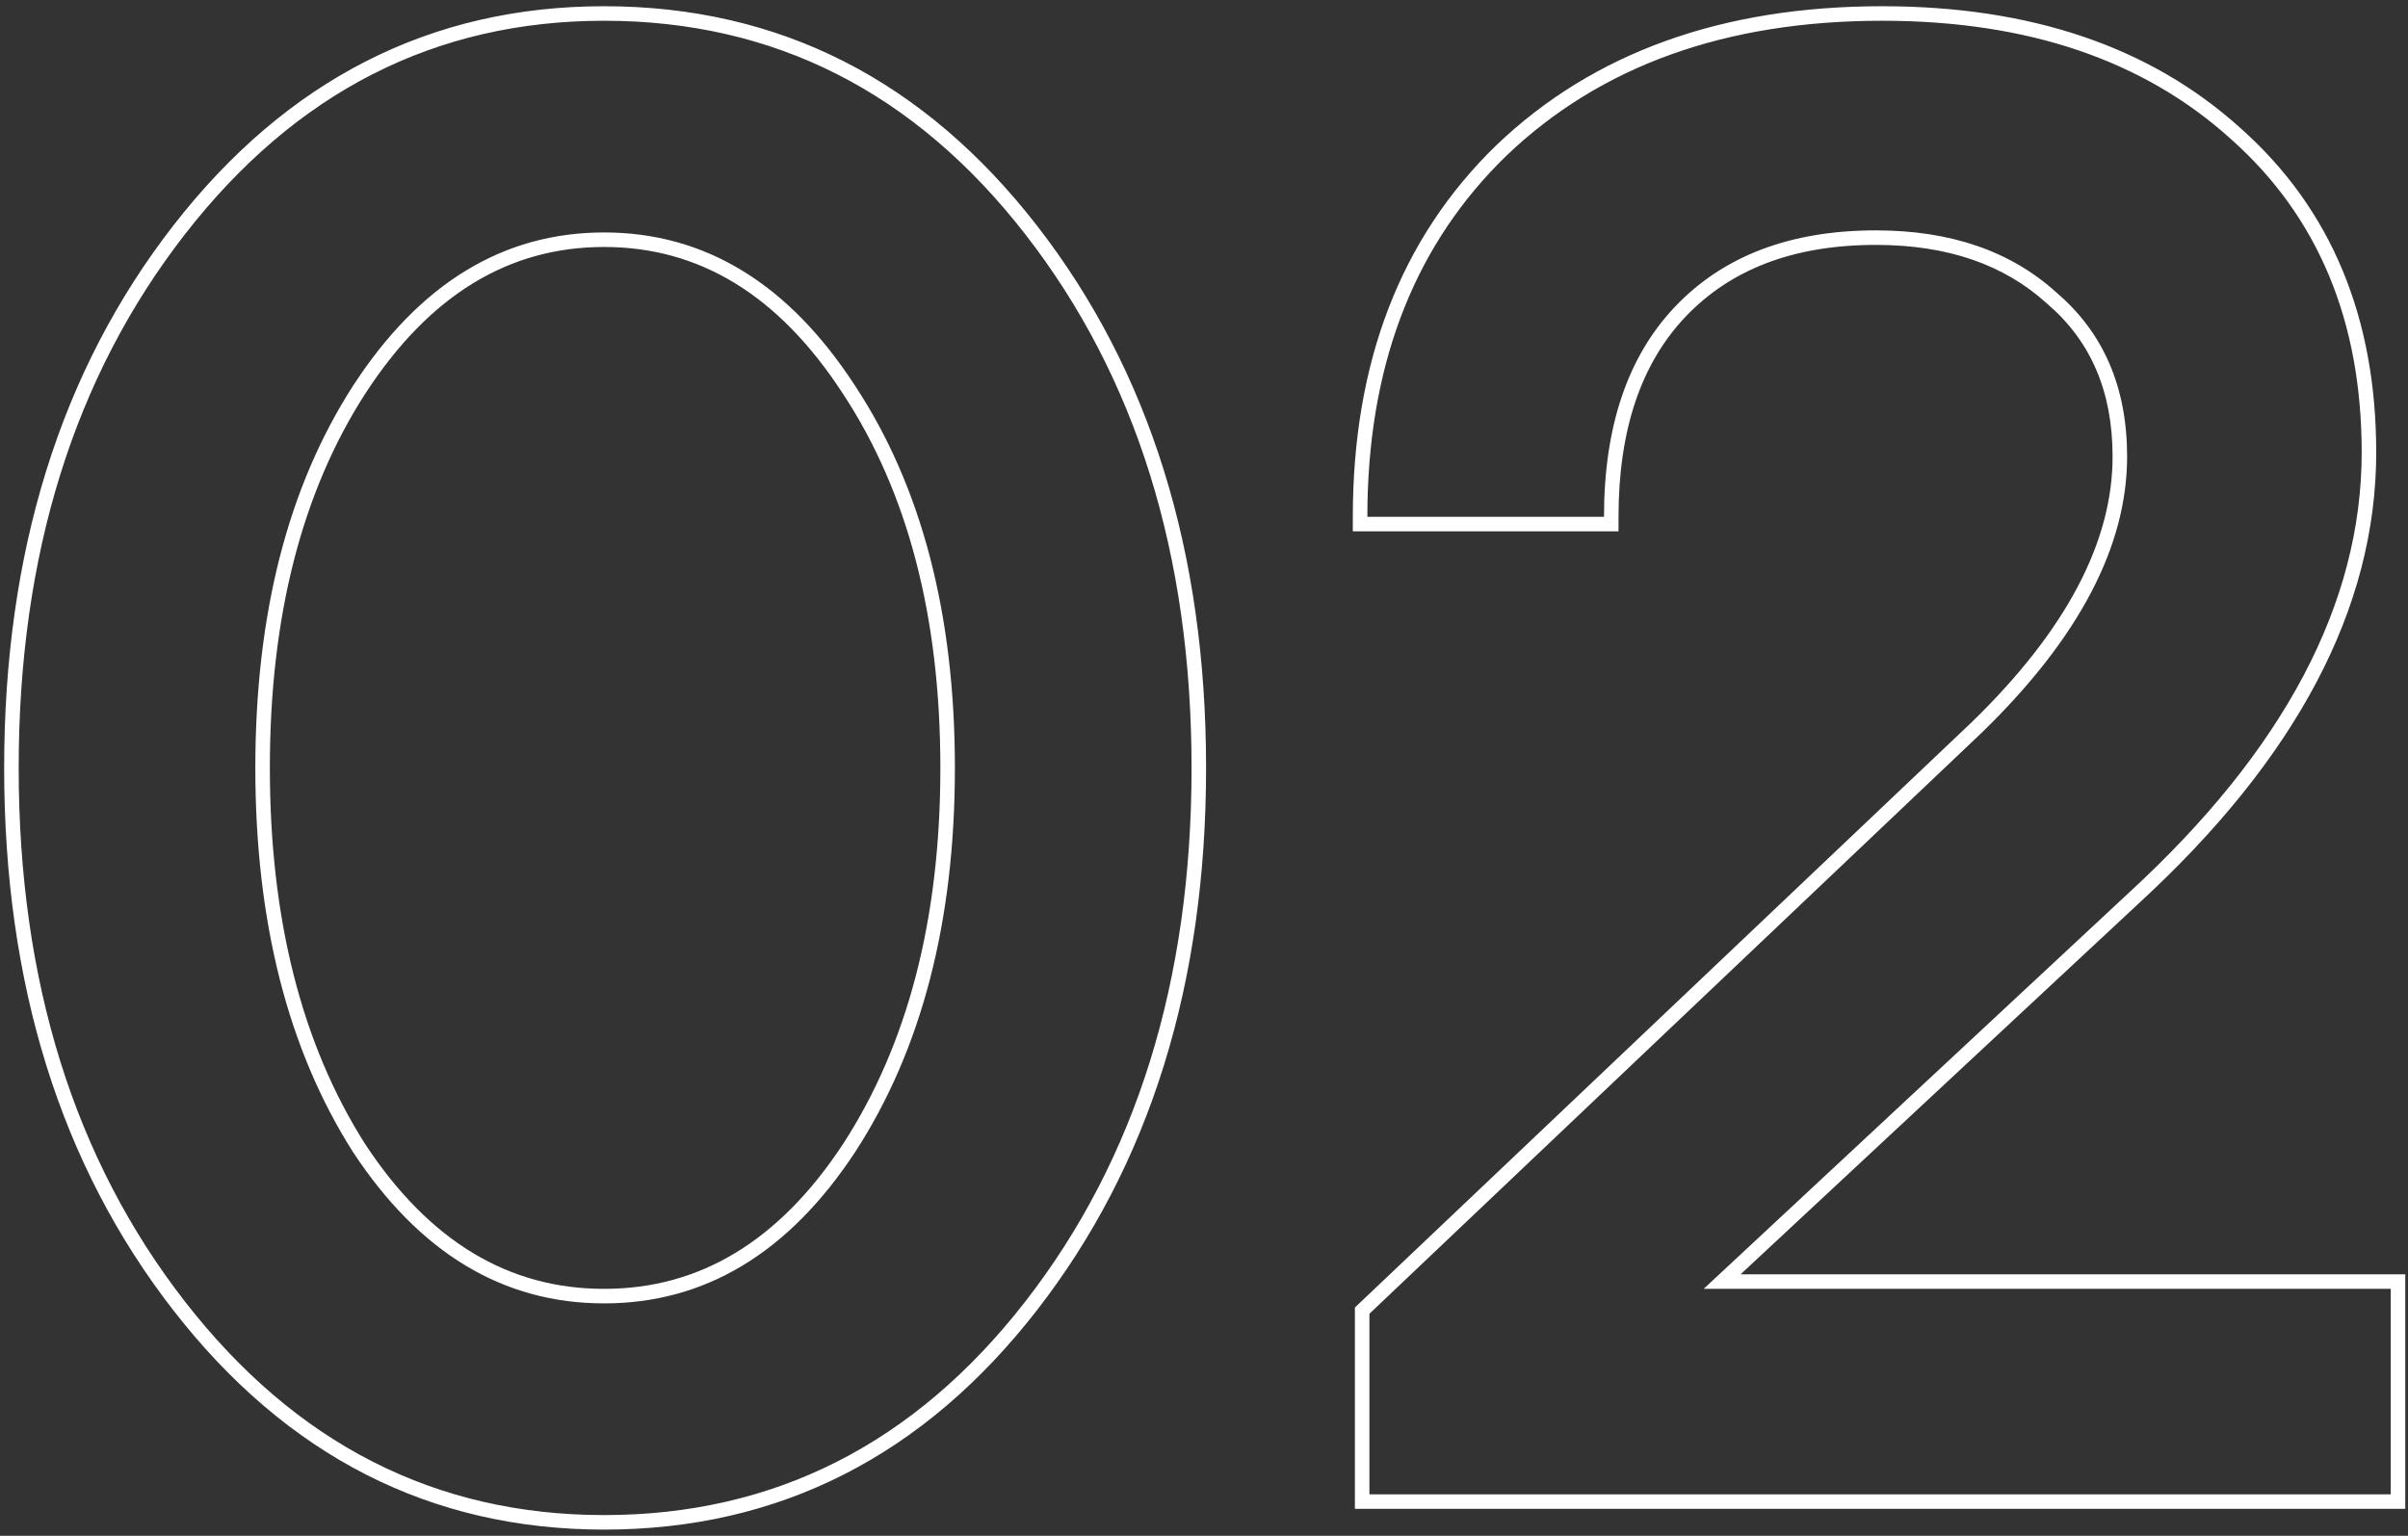 <svg xmlns="http://www.w3.org/2000/svg" width="116" height="74" viewBox="0 0 116 74" fill="none"><rect x="0" y="0" width="116" height="74" fill="#333333" stroke="none"/><path fill-rule="evenodd" clip-rule="evenodd" d="M40.615 18.984L40.613 18.981C37.511 14.199 33.678 11.9 29.1 11.9C24.523 11.9 20.69 14.198 17.588 18.98C14.546 23.706 13 29.698 13 37C13 44.3 14.544 50.326 17.588 55.12C20.687 59.831 24.519 62.1 29.1 62.1C33.681 62.1 37.514 59.83 40.614 55.117C43.722 50.324 45.3 44.299 45.3 37C45.3 29.7 43.722 23.71 40.615 18.984ZM41.2 55.5C38 60.367 33.967 62.8 29.1 62.8C24.233 62.8 20.2 60.367 17 55.5C13.867 50.566 12.3 44.4 12.3 37C12.3 29.6 13.867 23.466 17 18.6C20.2 13.666 24.233 11.2 29.1 11.2C33.967 11.2 38 13.666 41.2 18.6C44.4 23.466 46 29.6 46 37C46 44.4 44.4 50.566 41.2 55.5ZM8.347 63.129C2.902 56.118 0.2 47.393 0.2 37C0.2 26.607 2.902 17.881 8.347 10.87C13.803 3.847 20.734 0.3 29.1 0.3C37.531 0.3 44.496 3.845 49.953 10.87C55.398 17.881 58.1 26.607 58.1 37C58.1 47.393 55.398 56.118 49.953 63.129C44.496 70.155 37.531 73.7 29.1 73.7C20.734 73.7 13.803 70.153 8.347 63.129ZM65.876 24.2C66.016 17.26 68.247 11.693 72.57 7.5C77.103 3.166 83.136 1 90.669 1C97.669 1 103.269 2.9 107.469 6.7C111.669 10.433 113.769 15.466 113.769 21.8C113.769 29.067 110.036 36.133 102.569 43L82.07 62.1H115.169V72H65.969V63.3L95.469 35.3C100.136 30.767 102.469 26.333 102.469 22C102.469 18.666 101.336 16.033 99.07 14.1C96.87 12.1 93.969 11.1 90.37 11.1C86.236 11.1 83.003 12.333 80.669 14.8C78.403 17.2 77.269 20.567 77.269 24.9H65.87C65.87 24.665 65.872 24.432 65.876 24.2ZM81.178 15.281C79.069 17.514 77.969 20.688 77.969 24.9V25.6H65.169V24.9C65.169 17.478 67.457 11.485 72.082 6.997L72.086 6.994C76.775 2.512 82.995 0.3 90.669 0.3C97.799 0.3 103.58 2.238 107.937 6.179C112.305 10.062 114.469 15.296 114.469 21.8C114.469 29.329 110.596 36.569 103.045 43.513C103.045 43.514 103.044 43.514 103.043 43.515L83.848 61.4H115.869V72.7H65.269V62.999L94.982 34.798C94.983 34.797 94.984 34.796 94.985 34.795C99.581 30.329 101.769 26.066 101.769 22C101.769 18.844 100.706 16.416 98.615 14.632L98.607 14.625L98.599 14.618C96.553 12.758 93.834 11.8 90.37 11.8C86.384 11.8 83.351 12.984 81.178 15.281ZM0.9 37C0.9 47.267 3.567 55.833 8.9 62.7C14.233 69.567 20.967 73 29.1 73C37.3 73 44.067 69.567 49.4 62.7C54.733 55.833 57.4 47.267 57.4 37C57.4 26.733 54.733 18.166 49.4 11.3C44.067 4.433 37.3 1 29.1 1C20.967 1 14.233 4.433 8.9 11.3C3.567 18.166 0.9 26.733 0.9 37Z" fill="white"></path></svg>